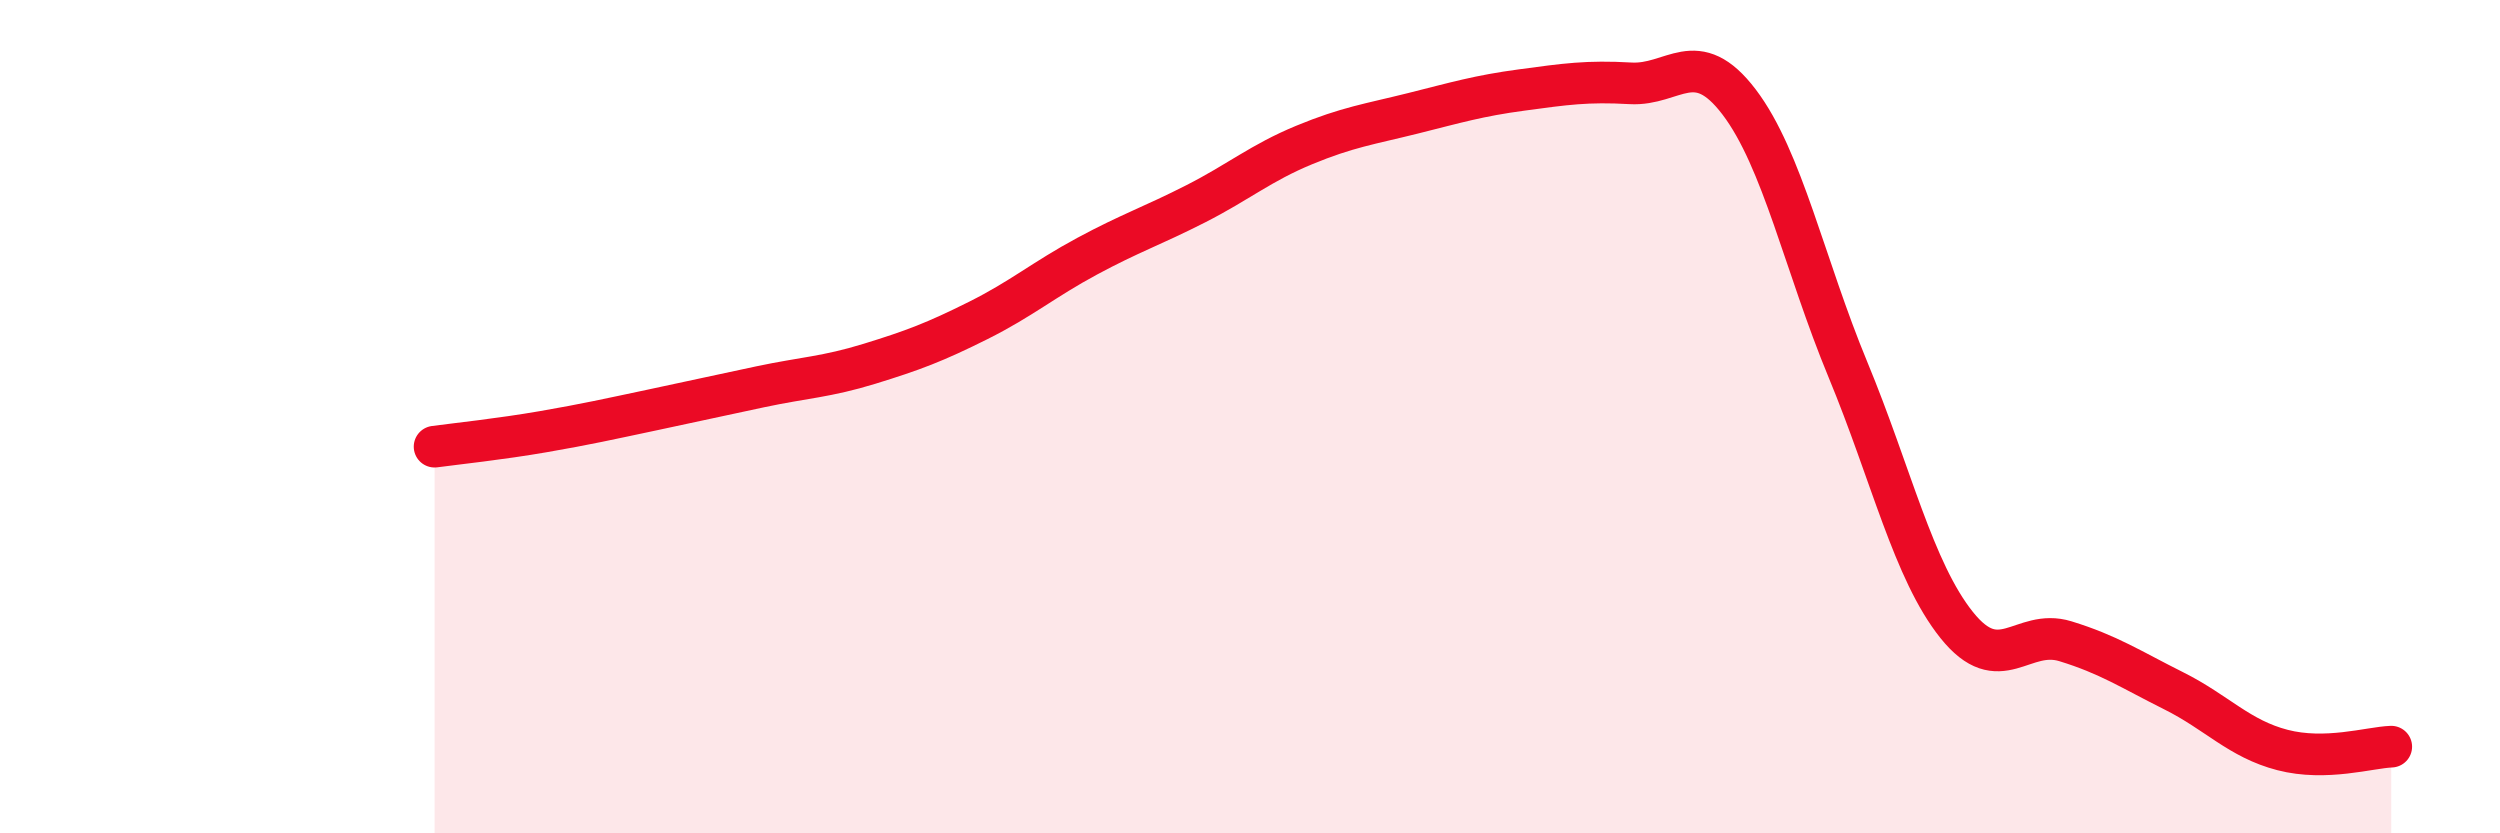 
    <svg width="60" height="20" viewBox="0 0 60 20" xmlns="http://www.w3.org/2000/svg">
      <path
        d="M 10.43,10.72 C 10.95,10.65 12,10.54 13.04,10.36 C 14.08,10.18 14.61,10.06 15.65,9.84 C 16.69,9.62 17.22,9.5 18.26,9.28 C 19.3,9.06 19.83,9.05 20.87,8.73 C 21.91,8.41 22.44,8.21 23.48,7.69 C 24.52,7.17 25.05,6.71 26.09,6.15 C 27.13,5.59 27.66,5.42 28.7,4.89 C 29.74,4.36 30.26,3.91 31.3,3.48 C 32.34,3.05 32.87,2.98 33.91,2.72 C 34.95,2.46 35.48,2.3 36.52,2.16 C 37.56,2.02 38.09,1.94 39.13,2 C 40.17,2.06 40.7,1.08 41.74,2.45 C 42.78,3.82 43.31,6.36 44.35,8.87 C 45.39,11.38 45.92,13.7 46.96,15 C 48,16.3 48.53,15.07 49.57,15.39 C 50.61,15.71 51.13,16.06 52.17,16.58 C 53.21,17.1 53.74,17.73 54.78,18 C 55.82,18.27 56.87,17.94 57.39,17.92L57.39 20L10.43 20Z"
        fill="#EB0A25"
        opacity="0.1"
        stroke-linecap="round"
        stroke-linejoin="round"
      />
      <path
        d="M 10.43,10.72 C 10.95,10.65 12,10.54 13.04,10.36 C 14.08,10.18 14.61,10.06 15.65,9.84 C 16.69,9.62 17.22,9.5 18.26,9.28 C 19.3,9.06 19.83,9.05 20.87,8.73 C 21.91,8.41 22.44,8.21 23.48,7.69 C 24.52,7.17 25.05,6.71 26.09,6.15 C 27.13,5.59 27.66,5.42 28.7,4.89 C 29.74,4.36 30.26,3.91 31.3,3.48 C 32.34,3.05 32.87,2.98 33.91,2.72 C 34.95,2.46 35.48,2.3 36.52,2.16 C 37.56,2.02 38.09,1.94 39.13,2 C 40.17,2.06 40.7,1.08 41.74,2.45 C 42.78,3.82 43.31,6.36 44.35,8.87 C 45.39,11.38 45.92,13.7 46.96,15 C 48,16.3 48.53,15.07 49.57,15.39 C 50.61,15.71 51.13,16.06 52.17,16.58 C 53.21,17.1 53.74,17.73 54.78,18 C 55.82,18.27 56.87,17.94 57.39,17.92"
        stroke="#EB0A25"
        stroke-width="1"
        fill="none"
        stroke-linecap="round"
        stroke-linejoin="round"
      />
    </svg>
  